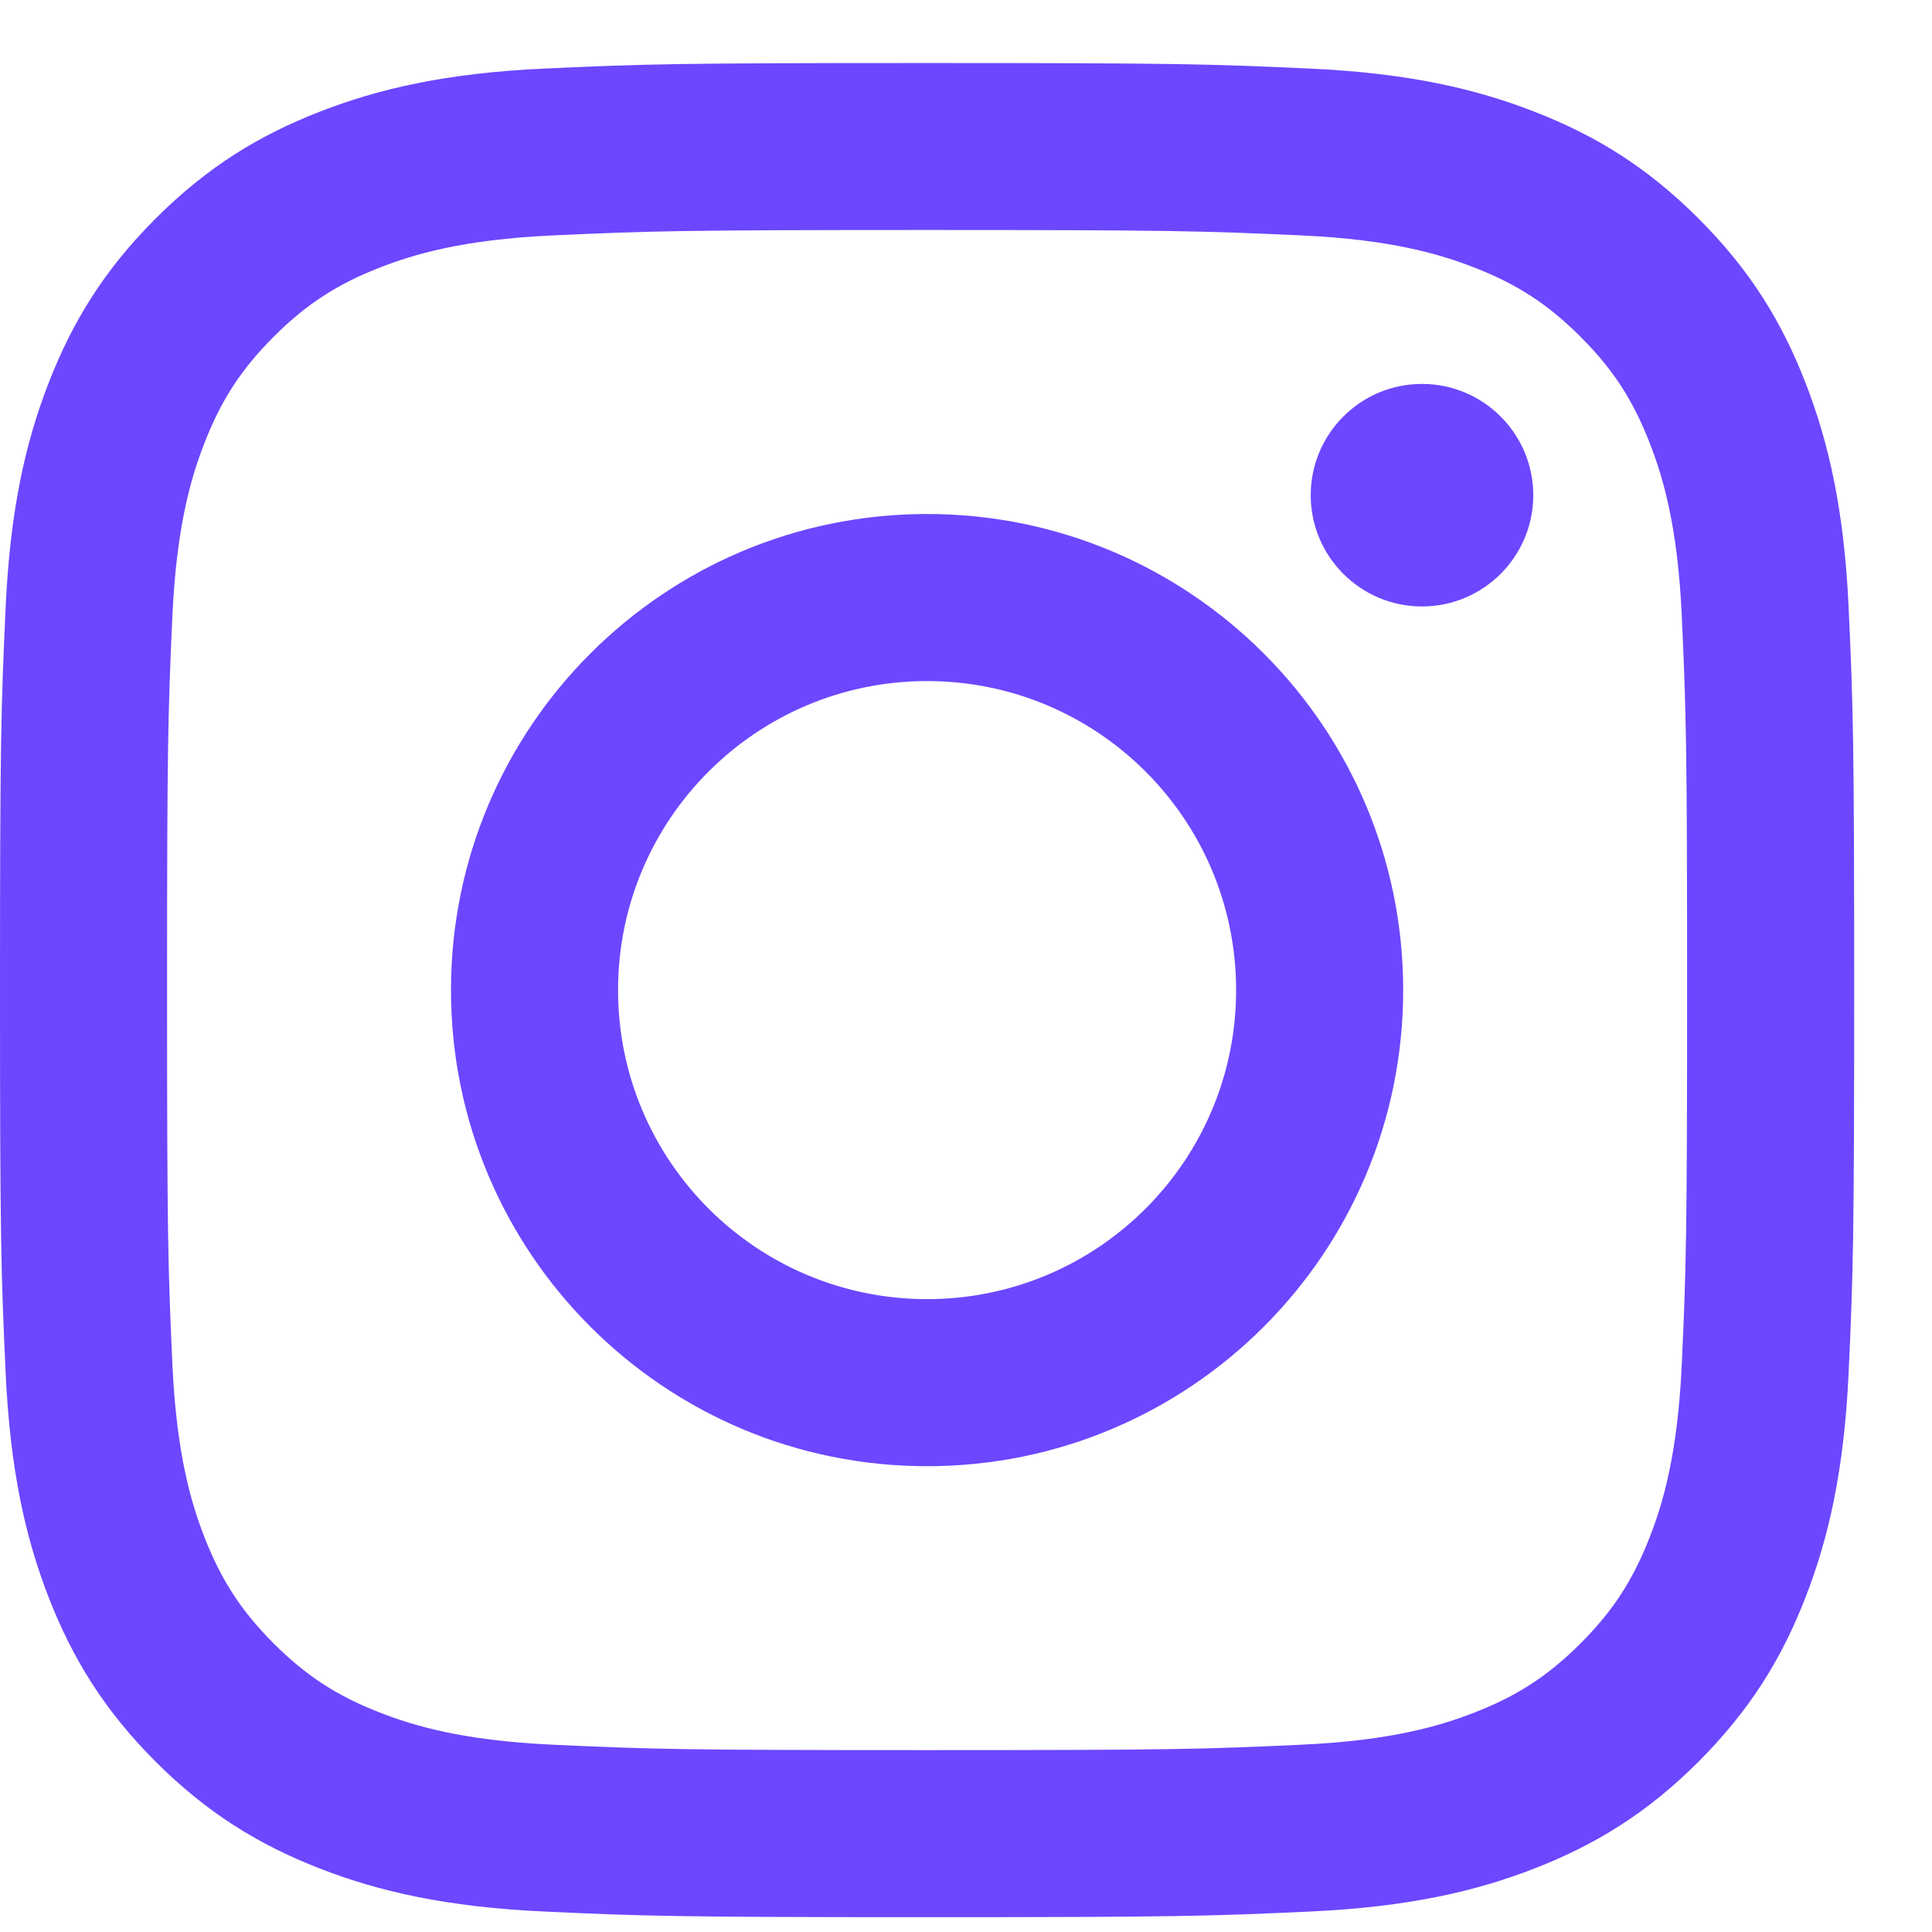 <svg width="21" height="21" viewBox="0 0 21 21" fill="none" xmlns="http://www.w3.org/2000/svg">
<g clip-path="url(#clip0_23250_35426)">
<path d="M10.077 2.5C12.768 2.5 13.087 2.511 14.149 2.559C15.132 2.604 15.665 2.768 16.02 2.906C16.491 3.089 16.826 3.307 17.179 3.66C17.532 4.012 17.75 4.348 17.933 4.819C18.071 5.174 18.235 5.707 18.28 6.69C18.328 7.752 18.338 8.071 18.338 10.762C18.338 13.452 18.328 13.771 18.28 14.834C18.235 15.816 18.071 16.35 17.933 16.705C17.75 17.175 17.532 17.511 17.179 17.864C16.826 18.216 16.491 18.435 16.02 18.617C15.665 18.755 15.132 18.919 14.149 18.964C13.087 19.013 12.768 19.023 10.077 19.023C7.386 19.023 7.068 19.013 6.005 18.964C5.023 18.919 4.489 18.755 4.134 18.617C3.664 18.435 3.328 18.216 2.975 17.864C2.623 17.511 2.404 17.175 2.221 16.705C2.083 16.35 1.919 15.816 1.874 14.834C1.826 13.771 1.816 13.452 1.816 10.762C1.816 8.071 1.826 7.752 1.874 6.69C1.919 5.707 2.083 5.174 2.221 4.819C2.404 4.348 2.623 4.012 2.975 3.66C3.328 3.307 3.664 3.089 4.134 2.906C4.489 2.768 5.023 2.604 6.005 2.559C7.068 2.511 7.386 2.5 10.077 2.5ZM10.077 0.685C7.34 0.685 6.997 0.696 5.922 0.745C4.85 0.794 4.117 0.964 3.476 1.214C2.814 1.471 2.252 1.816 1.691 2.376C1.131 2.936 0.787 3.498 0.529 4.161C0.28 4.802 0.11 5.534 0.061 6.607C0.012 7.682 0 8.025 0 10.762C0 13.498 0.012 13.842 0.061 14.916C0.11 15.989 0.28 16.722 0.529 17.363C0.787 18.025 1.131 18.587 1.691 19.148C2.252 19.708 2.814 20.052 3.476 20.31C4.117 20.559 4.85 20.729 5.922 20.778C6.997 20.827 7.34 20.839 10.077 20.839C12.814 20.839 13.157 20.827 14.232 20.778C15.305 20.729 16.037 20.559 16.678 20.31C17.341 20.052 17.903 19.708 18.463 19.148C19.023 18.587 19.368 18.025 19.625 17.363C19.874 16.722 20.045 15.989 20.094 14.916C20.143 13.842 20.154 13.498 20.154 10.762C20.154 8.025 20.143 7.682 20.094 6.607C20.045 5.534 19.874 4.802 19.625 4.161C19.368 3.498 19.023 2.936 18.463 2.376C17.903 1.816 17.341 1.471 16.678 1.214C16.037 0.964 15.305 0.794 14.232 0.745C13.157 0.696 12.814 0.685 10.077 0.685ZM10.077 5.587C7.219 5.587 4.902 7.904 4.902 10.762C4.902 13.62 7.219 15.937 10.077 15.937C12.935 15.937 15.252 13.62 15.252 10.762C15.252 7.904 12.935 5.587 10.077 5.587ZM10.077 14.121C8.222 14.121 6.718 12.617 6.718 10.762C6.718 8.907 8.222 7.403 10.077 7.403C11.932 7.403 13.436 8.907 13.436 10.762C13.436 12.617 11.932 14.121 10.077 14.121ZM16.666 5.383C16.666 6.05 16.124 6.592 15.456 6.592C14.789 6.592 14.247 6.05 14.247 5.383C14.247 4.715 14.789 4.173 15.456 4.173C16.124 4.173 16.666 4.715 16.666 5.383Z" fill="#6C47FF"/>
</g>
<defs>
<clipPath id="clip0_23250_35426">
<rect width="20.154" height="20.154" fill="white" transform="translate(0 0.685)"/>
</clipPath>
</defs>
</svg>

